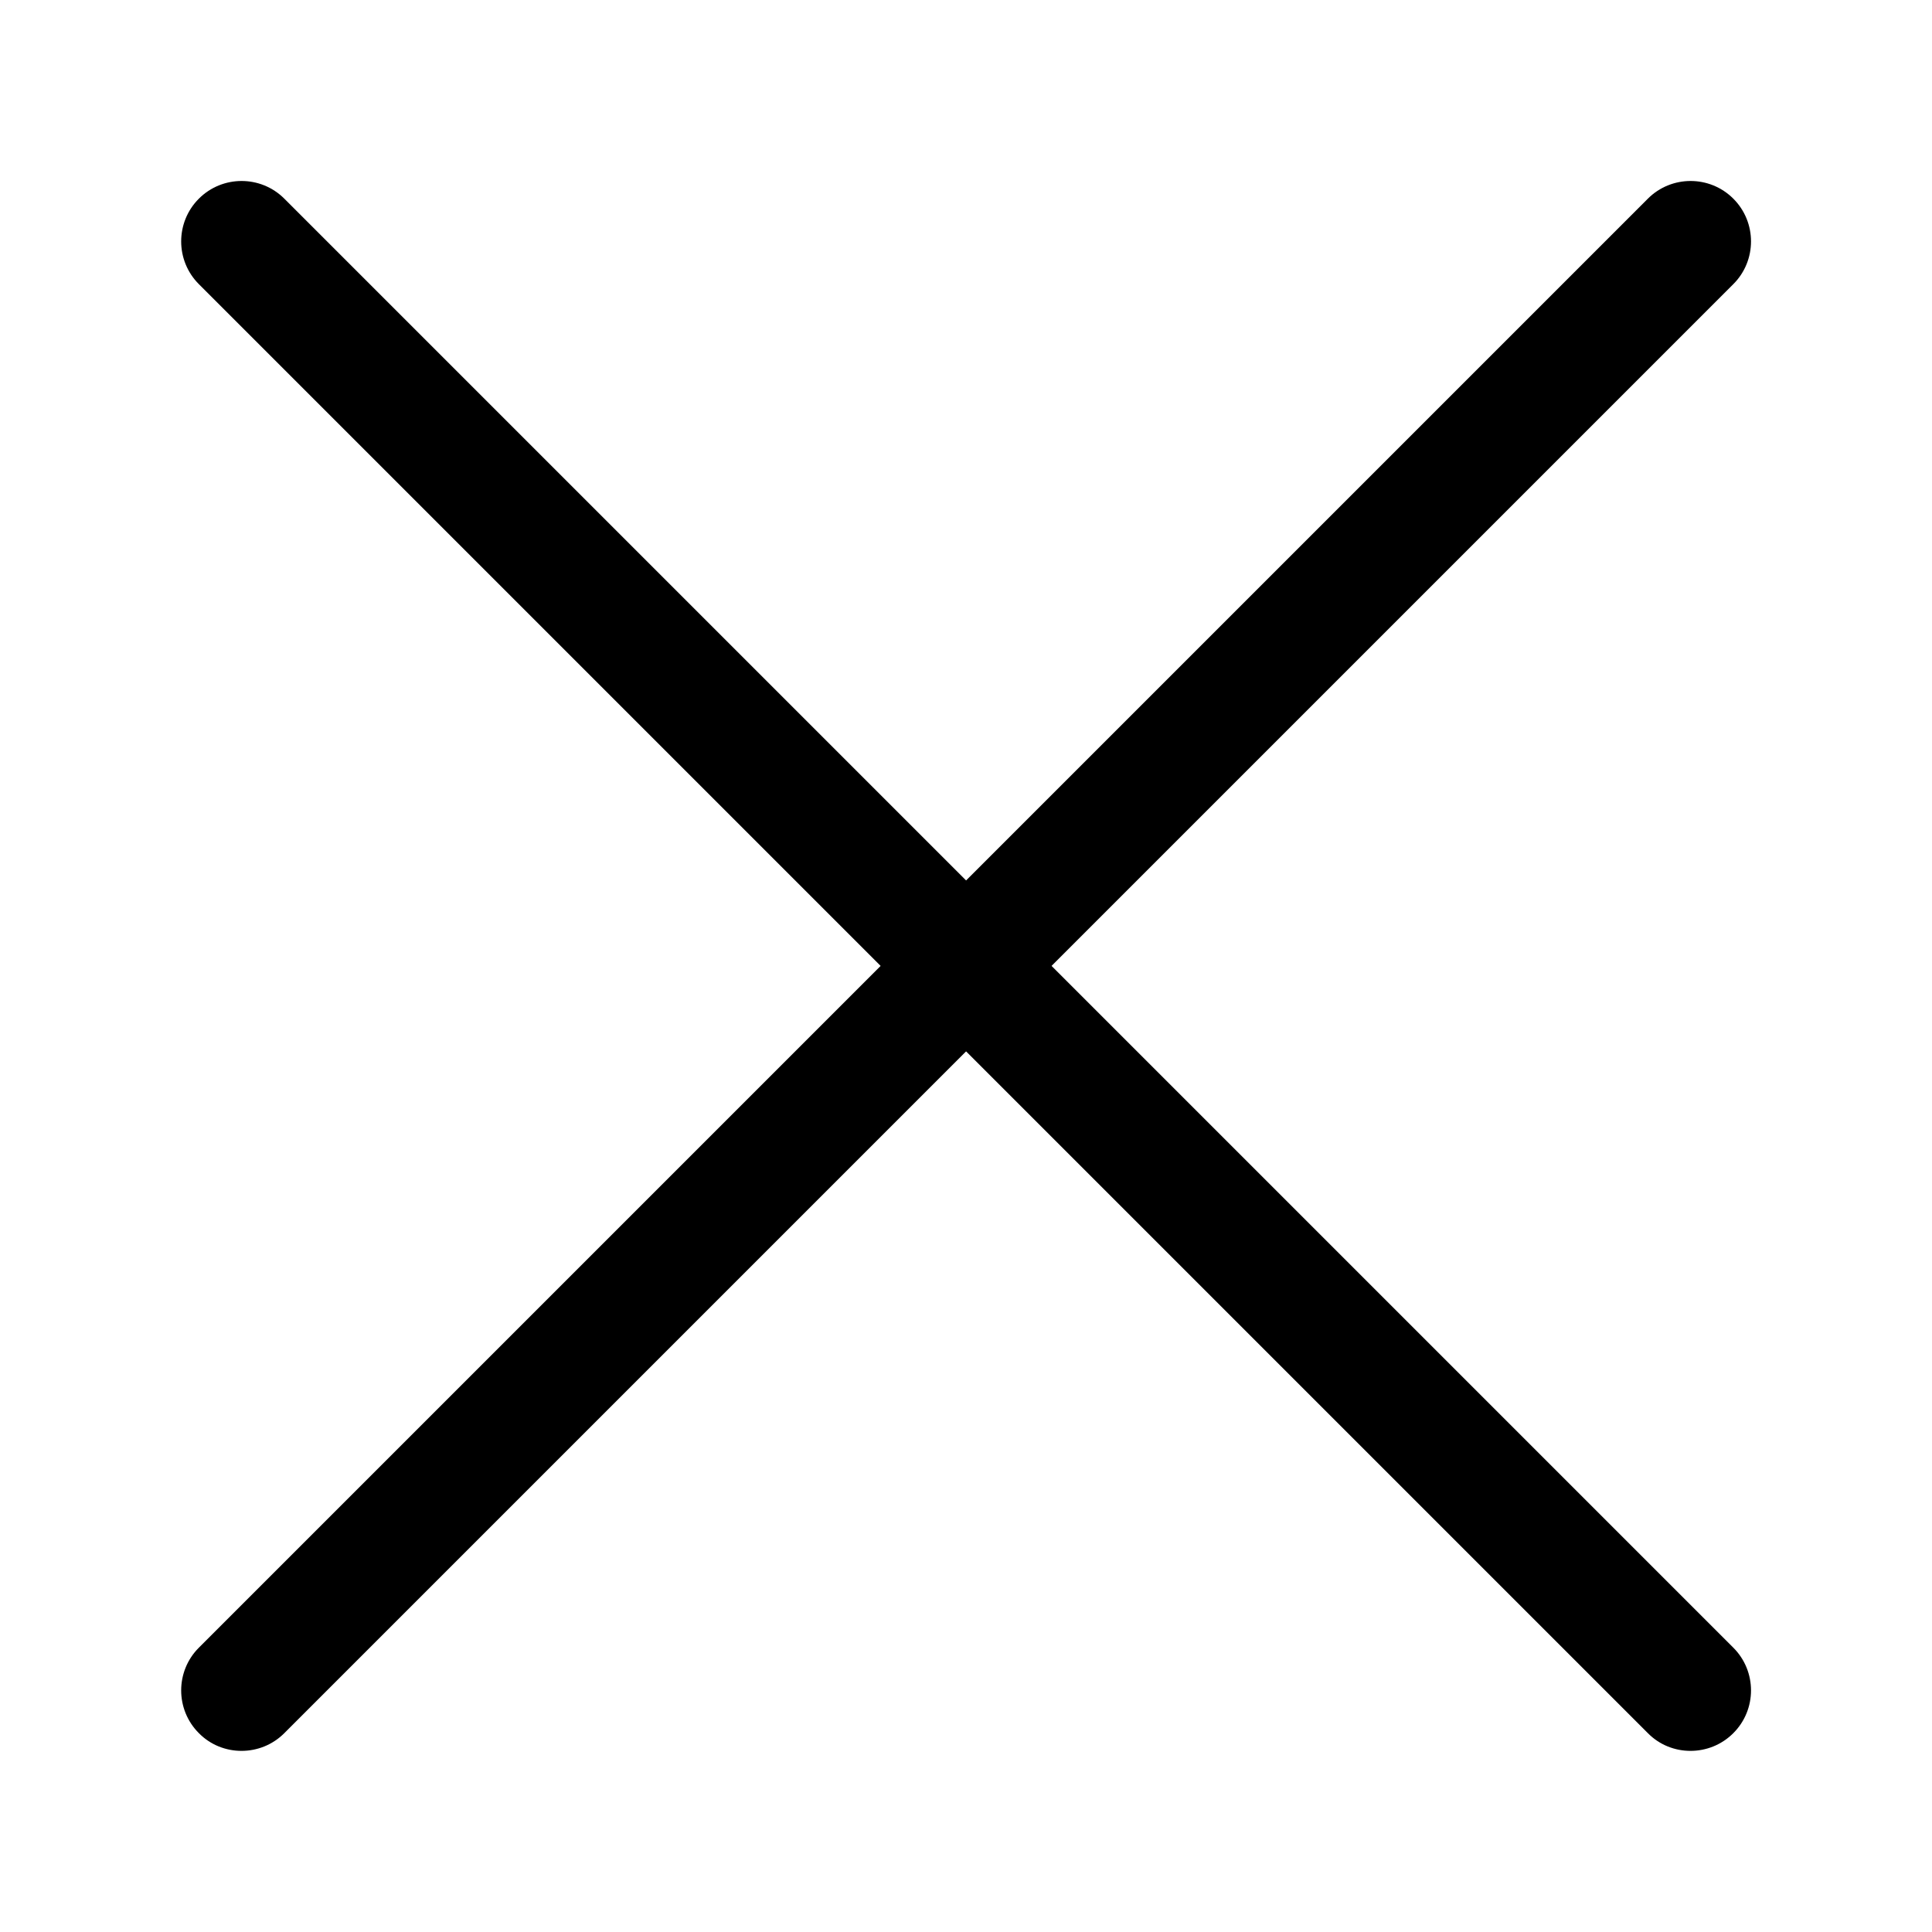 <svg t="1737524715878" class="icon" viewBox="0 0 1024 1024" version="1.1" xmlns="http://www.w3.org/2000/svg" p-id="5467" width="32" height="32"><path d="M896 928c-8.2 0-16.4-3.1-22.6-9.4l-768-768c-12.5-12.5-12.5-32.8 0-45.3s32.8-12.5 45.3 0l768 768c12.5 12.5 12.5 32.8 0 45.3-6.3 6.3-14.5 9.4-22.7 9.4z" fill="#000000" p-id="5468"></path><path d="M128 928c-8.2 0-16.4-3.1-22.6-9.4-12.5-12.5-12.5-32.8 0-45.3l768-768c12.5-12.5 32.8-12.5 45.3 0s12.5 32.8 0 45.3l-768 768c-6.3 6.3-14.5 9.4-22.7 9.4z" fill="#000000" p-id="5469"></path></svg>